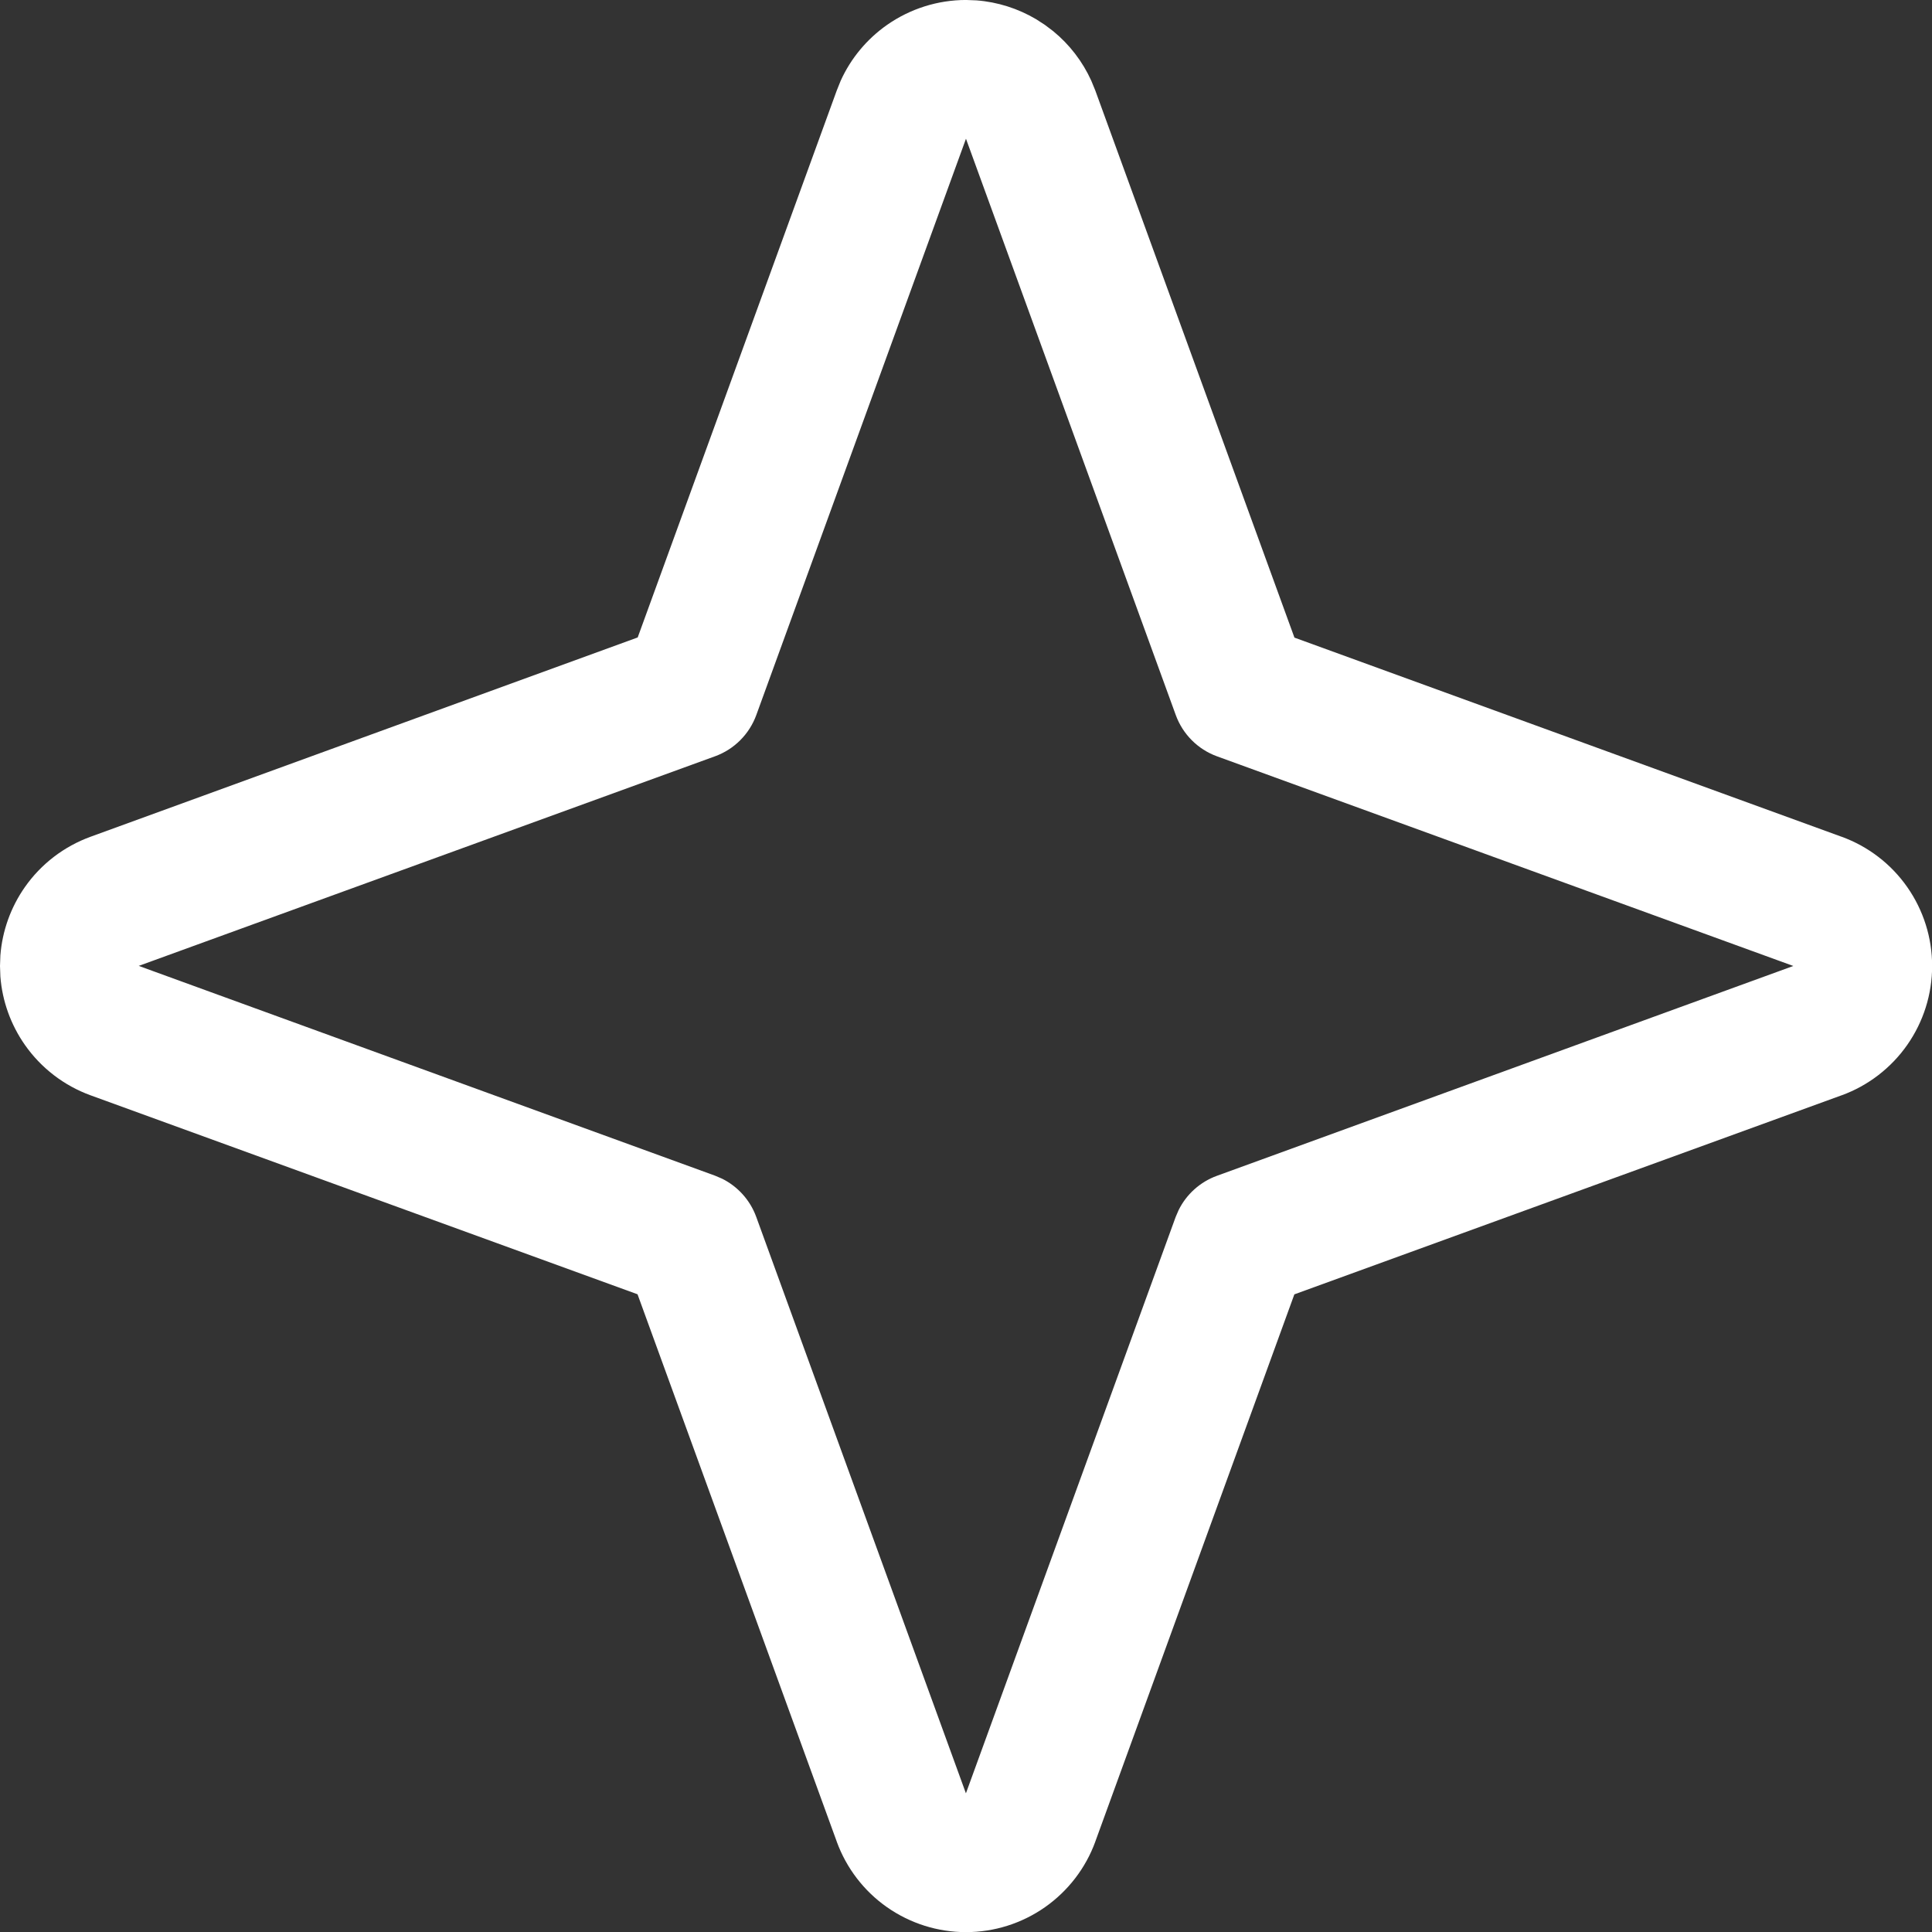 <svg width="72" height="72" viewBox="0 0 72 72" fill="none" xmlns="http://www.w3.org/2000/svg">
<rect x="0" y="0" width="72" height="72" fill="#333333" stroke="none"/>
<path d="M28.186 26.645C27.926 27.359 27.365 27.923 26.651 28.183L5.17 35.996L26.645 43.813L26.906 43.924C27.495 44.216 27.956 44.726 28.183 45.351L35.997 66.832L43.813 45.354L43.924 45.096C44.216 44.506 44.726 44.046 45.351 43.819L66.832 35.999L45.354 28.186C44.641 27.926 44.079 27.364 43.819 26.651L35.999 5.17L28.186 26.645ZM72.005 35.999C72.005 37.052 71.68 38.079 71.077 38.941C70.474 39.802 69.621 40.459 68.633 40.819H68.63L48.237 48.237L40.819 68.63V68.633C40.459 69.621 39.802 70.473 38.941 71.077C38.079 71.68 37.052 72.005 35.999 72.005C34.948 72.005 33.92 71.68 33.058 71.077C32.197 70.474 31.543 69.621 31.183 68.633V68.63L23.759 48.234L3.375 40.819C2.386 40.459 1.532 39.803 0.928 38.941C0.4 38.186 0.084 37.306 0.014 36.392L-0 35.999L0.014 35.607C0.084 34.694 0.4 33.812 0.928 33.058C1.532 32.197 2.386 31.543 3.375 31.183L23.765 23.756L31.183 3.374L31.33 3.008C31.708 2.175 32.305 1.456 33.058 0.928C33.92 0.325 34.948 -0 35.999 -0.001L36.392 0.014C37.175 0.074 37.934 0.315 38.61 0.714L38.941 0.928L39.254 1.165C39.861 1.663 40.345 2.294 40.669 3.008L40.819 3.374L48.24 23.762L68.63 31.183H68.633C69.621 31.543 70.474 32.197 71.077 33.058C71.68 33.92 72.005 34.947 72.005 35.999Z" fill="white"/>
</svg>
